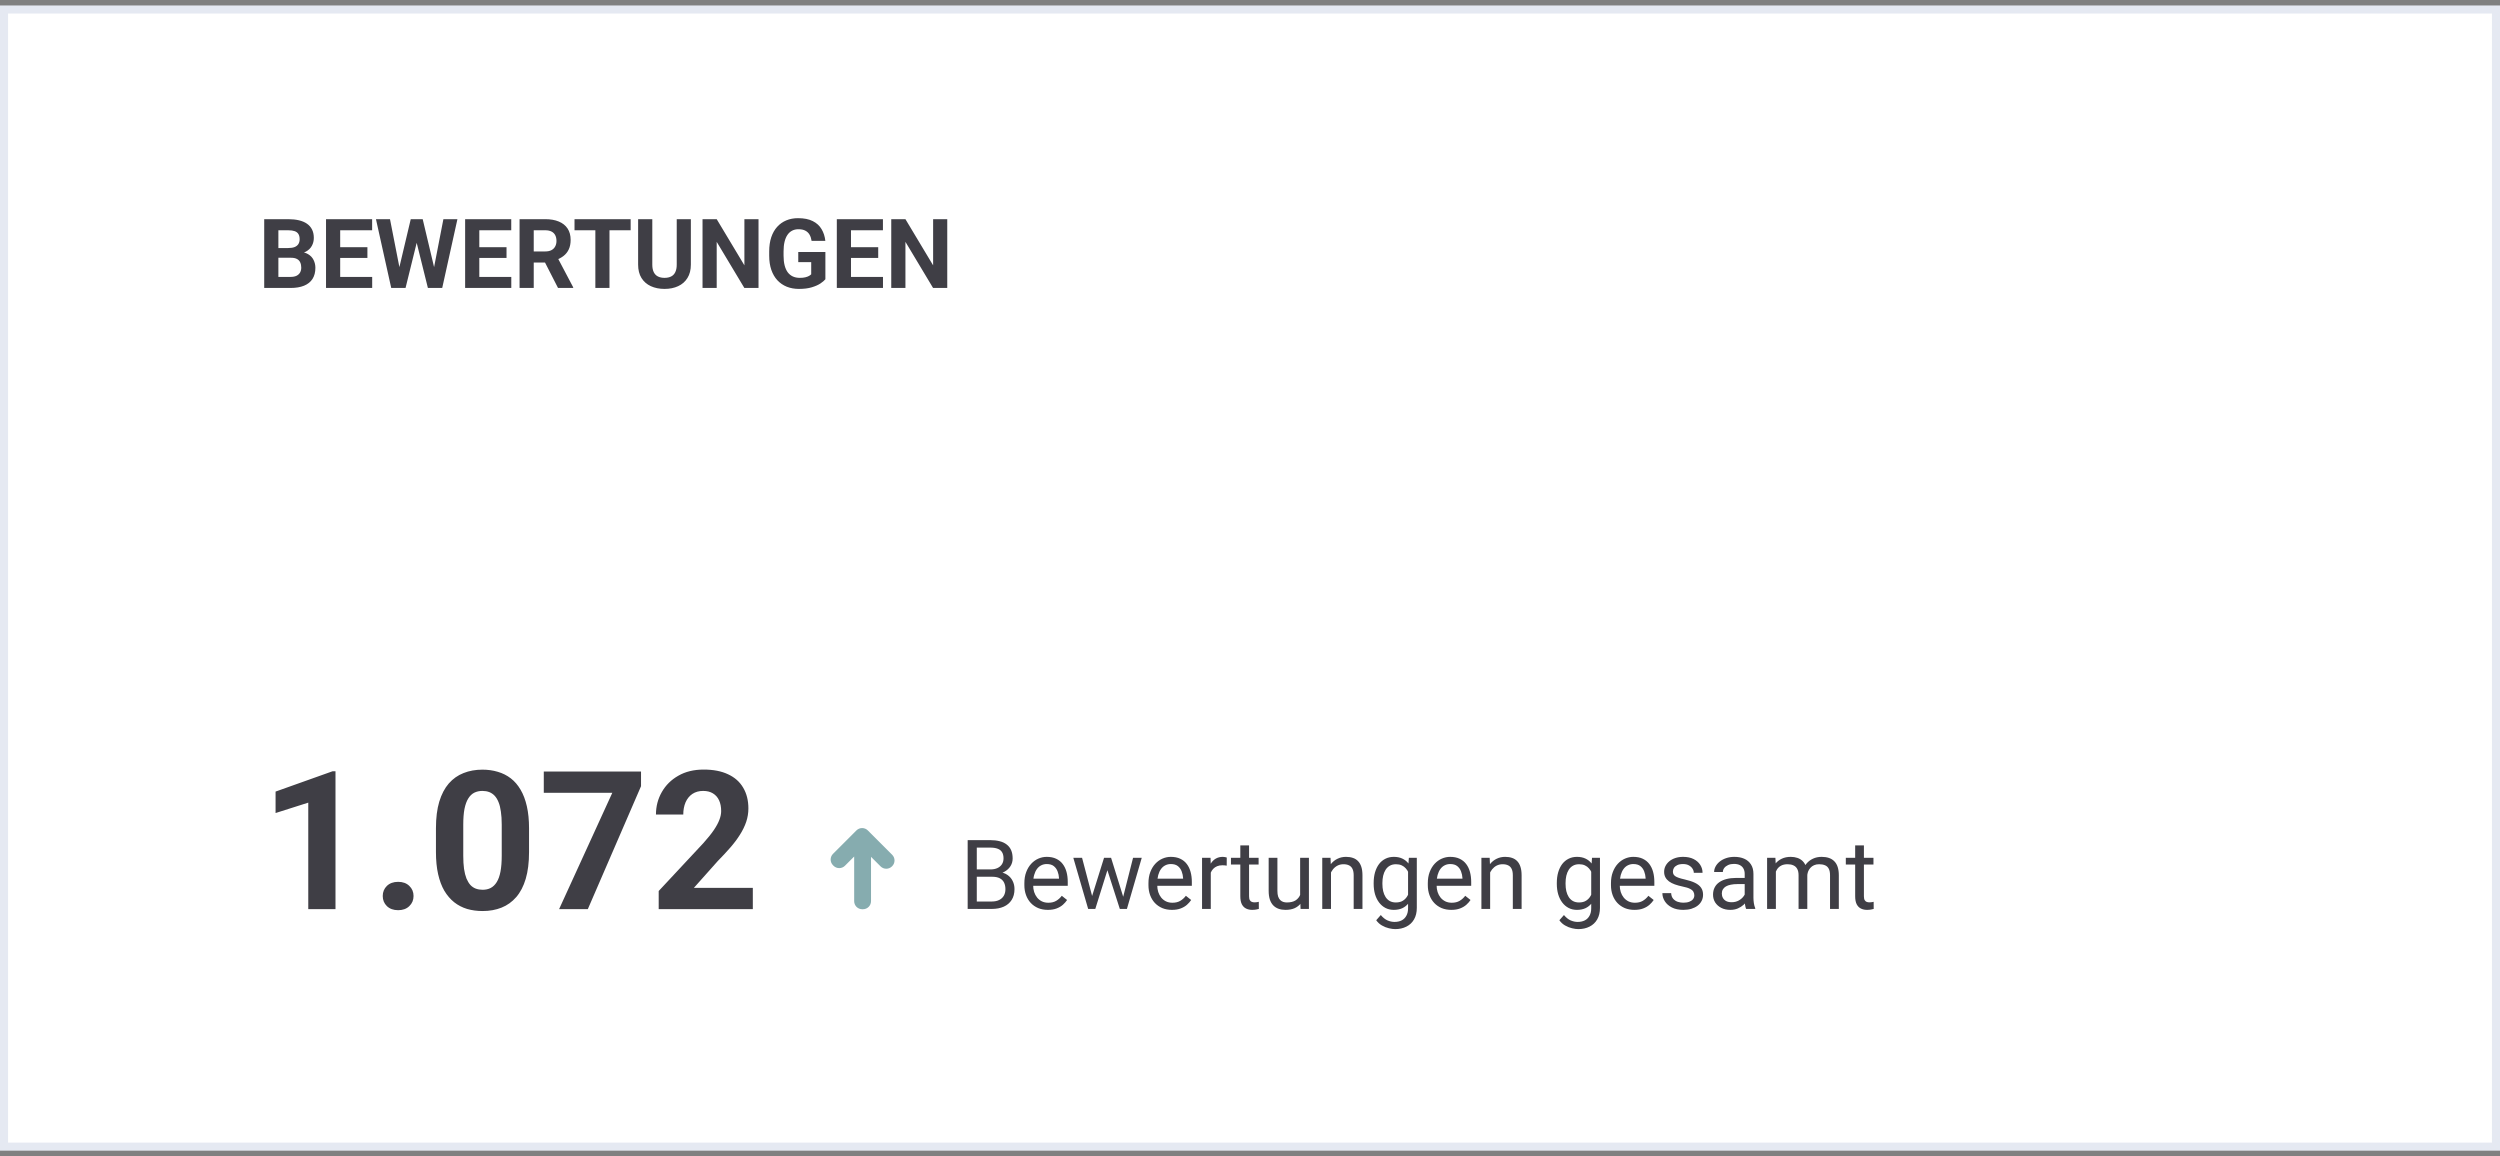 <svg width="253" height="117" viewBox="0 0 253 117" fill="none" xmlns="http://www.w3.org/2000/svg">
<rect x="0" y="0" width="253" height="117" fill="#808080" stroke="none"/>
<g clip-path="url(#clip0_415_963)">
<rect x="0.408" y="0.963" width="252.184" height="115.074" fill="white" stroke="#E5E9F2" stroke-width="0.816"/>
<path d="M29.464 26.086H27.675L27.666 25.101H29.167C29.432 25.101 29.648 25.068 29.817 25.001C29.986 24.931 30.112 24.83 30.195 24.7C30.281 24.566 30.324 24.403 30.324 24.212C30.324 23.995 30.283 23.82 30.2 23.686C30.12 23.552 29.994 23.455 29.822 23.394C29.653 23.334 29.435 23.303 29.167 23.303H28.172V29.142H26.738V22.18H29.167C29.572 22.18 29.934 22.218 30.253 22.294C30.575 22.371 30.847 22.487 31.07 22.643C31.294 22.8 31.464 22.997 31.582 23.236C31.7 23.472 31.759 23.753 31.759 24.078C31.759 24.365 31.694 24.63 31.563 24.872C31.435 25.114 31.233 25.312 30.956 25.465C30.681 25.618 30.323 25.702 29.88 25.718L29.464 26.086ZM29.401 29.142H27.283L27.843 28.023H29.401C29.653 28.023 29.859 27.983 30.018 27.904C30.178 27.821 30.296 27.709 30.372 27.569C30.449 27.428 30.487 27.267 30.487 27.086C30.487 26.882 30.452 26.705 30.382 26.555C30.315 26.405 30.206 26.29 30.057 26.211C29.907 26.128 29.709 26.086 29.464 26.086H28.082L28.091 25.101H29.813L30.143 25.489C30.567 25.482 30.908 25.557 31.166 25.713C31.427 25.866 31.617 26.066 31.735 26.311C31.856 26.557 31.917 26.82 31.917 27.1C31.917 27.547 31.82 27.923 31.625 28.229C31.431 28.532 31.145 28.759 30.769 28.913C30.396 29.066 29.94 29.142 29.401 29.142ZM37.665 28.023V29.142H33.959V28.023H37.665ZM34.427 22.18V29.142H32.993V22.18H34.427ZM37.182 25.015V26.105H33.959V25.015H37.182ZM37.66 22.18V23.303H33.959V22.18H37.66ZM40.18 28.037L41.567 22.18H42.342L42.519 23.155L41.041 29.142H40.209L40.18 28.037ZM39.468 22.18L40.615 28.037L40.52 29.142H39.592L38.047 22.18H39.468ZM43.738 28.014L44.871 22.18H46.291L44.752 29.142H43.824L43.738 28.014ZM42.777 22.18L44.173 28.061L44.135 29.142H43.303L41.816 23.15L42.007 22.18H42.777ZM51.743 28.023V29.142H48.037V28.023H51.743ZM48.506 22.18V29.142H47.071V22.18H48.506ZM51.26 25.015V26.105H48.037V25.015H51.26ZM51.738 22.18V23.303H48.037V22.18H51.738ZM52.58 22.18H55.176C55.709 22.18 56.166 22.259 56.549 22.419C56.935 22.578 57.231 22.814 57.438 23.126C57.646 23.439 57.749 23.823 57.749 24.279C57.749 24.652 57.685 24.972 57.558 25.24C57.434 25.505 57.257 25.726 57.027 25.905C56.801 26.08 56.535 26.22 56.228 26.326L55.774 26.565H53.517L53.508 25.446H55.186C55.438 25.446 55.647 25.401 55.812 25.312C55.978 25.222 56.103 25.098 56.185 24.939C56.272 24.779 56.315 24.594 56.315 24.384C56.315 24.161 56.273 23.968 56.19 23.805C56.107 23.643 55.981 23.518 55.812 23.432C55.644 23.346 55.431 23.303 55.176 23.303H54.014V29.142H52.58V22.18ZM56.472 29.142L54.885 26.039L56.401 26.029L58.007 29.075V29.142H56.472ZM61.68 22.18V29.142H60.25V22.18H61.68ZM63.822 22.18V23.303H58.141V22.18H63.822ZM68.485 22.18H69.915V26.78C69.915 27.315 69.8 27.767 69.57 28.133C69.344 28.5 69.03 28.776 68.628 28.96C68.23 29.145 67.771 29.238 67.251 29.238C66.731 29.238 66.269 29.145 65.864 28.96C65.463 28.776 65.147 28.5 64.917 28.133C64.691 27.767 64.578 27.315 64.578 26.78V22.18H66.013V26.78C66.013 27.092 66.062 27.347 66.161 27.545C66.26 27.743 66.401 27.888 66.586 27.98C66.774 28.073 66.996 28.119 67.251 28.119C67.512 28.119 67.734 28.073 67.916 27.98C68.101 27.888 68.241 27.743 68.337 27.545C68.435 27.347 68.485 27.092 68.485 26.78V22.18ZM76.762 22.18V29.142H75.328L72.53 24.475V29.142H71.096V22.18H72.53L75.333 26.852V22.18H76.762ZM83.529 25.503V28.262C83.421 28.393 83.253 28.535 83.027 28.688C82.8 28.838 82.509 28.967 82.152 29.075C81.795 29.183 81.363 29.238 80.856 29.238C80.406 29.238 79.997 29.164 79.627 29.018C79.257 28.868 78.938 28.649 78.67 28.363C78.406 28.076 78.202 27.725 78.058 27.311C77.915 26.893 77.843 26.416 77.843 25.881V25.446C77.843 24.91 77.912 24.433 78.049 24.016C78.189 23.598 78.388 23.246 78.647 22.959C78.905 22.672 79.212 22.454 79.57 22.304C79.927 22.154 80.323 22.079 80.76 22.079C81.366 22.079 81.863 22.178 82.252 22.376C82.641 22.57 82.938 22.841 83.142 23.189C83.349 23.533 83.476 23.928 83.524 24.374H82.133C82.098 24.139 82.031 23.933 81.932 23.758C81.833 23.582 81.691 23.445 81.506 23.346C81.325 23.247 81.088 23.198 80.798 23.198C80.559 23.198 80.346 23.247 80.158 23.346C79.973 23.442 79.817 23.584 79.689 23.772C79.561 23.96 79.464 24.193 79.397 24.47C79.33 24.747 79.297 25.069 79.297 25.436V25.881C79.297 26.244 79.332 26.566 79.402 26.847C79.472 27.124 79.576 27.358 79.713 27.55C79.853 27.738 80.025 27.88 80.229 27.975C80.433 28.071 80.671 28.119 80.942 28.119C81.168 28.119 81.356 28.1 81.506 28.061C81.659 28.023 81.782 27.977 81.874 27.923C81.97 27.865 82.043 27.811 82.094 27.76V26.526H80.784V25.503H83.529ZM89.358 28.023V29.142H85.652V28.023H89.358ZM86.121 22.18V29.142H84.686V22.18H86.121ZM88.875 25.015V26.105H85.652V25.015H88.875ZM89.353 22.18V23.303H85.652V22.18H89.353ZM95.862 22.18V29.142H94.427L91.63 24.475V29.142H90.195V22.18H91.63L94.432 26.852V22.18H95.862Z" fill="#3F3E45"/>
<path d="M33.952 78.052V92.006H31.197V81.227L27.888 82.279V80.108L33.655 78.052H33.952ZM38.733 90.677C38.733 90.268 38.874 89.927 39.154 89.653C39.441 89.379 39.821 89.242 40.292 89.242C40.764 89.242 41.14 89.379 41.421 89.653C41.708 89.927 41.851 90.268 41.851 90.677C41.851 91.085 41.708 91.426 41.421 91.7C41.14 91.974 40.764 92.111 40.292 92.111C39.821 92.111 39.441 91.974 39.154 91.7C38.874 91.426 38.733 91.085 38.733 90.677ZM53.539 83.819V86.229C53.539 87.275 53.427 88.177 53.204 88.936C52.981 89.688 52.659 90.307 52.238 90.791C51.823 91.269 51.329 91.623 50.755 91.853C50.182 92.082 49.544 92.197 48.843 92.197C48.282 92.197 47.759 92.127 47.274 91.987C46.79 91.84 46.353 91.614 45.964 91.308C45.581 91.002 45.25 90.616 44.969 90.15C44.695 89.679 44.485 89.118 44.338 88.467C44.191 87.817 44.118 87.071 44.118 86.229V83.819C44.118 82.773 44.23 81.878 44.453 81.132C44.682 80.379 45.004 79.764 45.419 79.286C45.84 78.808 46.337 78.457 46.911 78.234C47.485 78.004 48.122 77.889 48.824 77.889C49.385 77.889 49.904 77.963 50.383 78.109C50.867 78.25 51.304 78.47 51.693 78.769C52.082 79.069 52.413 79.455 52.687 79.927C52.962 80.392 53.172 80.95 53.319 81.6C53.465 82.244 53.539 82.984 53.539 83.819ZM50.775 86.593V83.446C50.775 82.942 50.746 82.502 50.688 82.126C50.638 81.75 50.558 81.431 50.449 81.17C50.341 80.902 50.207 80.685 50.048 80.519C49.888 80.354 49.707 80.233 49.503 80.156C49.298 80.079 49.072 80.041 48.824 80.041C48.511 80.041 48.234 80.102 47.992 80.223C47.755 80.344 47.555 80.539 47.389 80.806C47.223 81.068 47.096 81.418 47.006 81.858C46.923 82.292 46.882 82.821 46.882 83.446V86.593C46.882 87.096 46.907 87.54 46.959 87.922C47.016 88.305 47.099 88.633 47.207 88.907C47.322 89.175 47.456 89.395 47.609 89.567C47.768 89.733 47.95 89.854 48.154 89.93C48.364 90.007 48.594 90.045 48.843 90.045C49.149 90.045 49.42 89.985 49.656 89.864C49.898 89.736 50.102 89.538 50.268 89.271C50.44 88.996 50.567 88.639 50.65 88.199C50.733 87.759 50.775 87.224 50.775 86.593ZM64.872 78.081V79.563L59.487 92.006H56.58L61.965 80.233H55.031V78.081H64.872ZM76.186 89.854V92.006H66.66V90.17L71.165 85.34C71.618 84.836 71.975 84.393 72.236 84.01C72.498 83.621 72.686 83.274 72.8 82.968C72.922 82.655 72.982 82.359 72.982 82.078C72.982 81.658 72.912 81.297 72.772 80.998C72.632 80.692 72.424 80.456 72.15 80.29C71.882 80.124 71.551 80.041 71.156 80.041C70.735 80.041 70.371 80.143 70.065 80.347C69.766 80.551 69.536 80.835 69.377 81.198C69.224 81.562 69.147 81.973 69.147 82.432H66.383C66.383 81.603 66.581 80.845 66.976 80.156C67.371 79.461 67.929 78.909 68.65 78.501C69.37 78.087 70.225 77.88 71.213 77.88C72.188 77.88 73.011 78.039 73.68 78.358C74.356 78.67 74.866 79.123 75.211 79.716C75.561 80.303 75.737 81.004 75.737 81.82C75.737 82.279 75.663 82.729 75.517 83.169C75.37 83.602 75.16 84.036 74.885 84.469C74.618 84.897 74.293 85.33 73.91 85.77C73.527 86.21 73.103 86.666 72.638 87.138L70.218 89.854H76.186Z" fill="#3F3E45"/>
<path fill-rule="evenodd" clip-rule="evenodd" d="M90.287 86.503C90.606 86.822 90.606 87.338 90.287 87.657L90.267 87.677C89.948 87.996 89.432 87.996 89.113 87.677L88.147 86.711V91.199C88.147 91.65 87.782 92.015 87.331 92.015H87.258C86.807 92.015 86.442 91.65 86.442 91.199V86.68L85.507 87.615C85.188 87.933 84.671 87.933 84.352 87.615L84.301 87.563C83.982 87.244 83.982 86.728 84.301 86.409L86.635 84.074L86.65 84.059L86.67 84.039C86.988 83.721 87.505 83.721 87.824 84.039L90.287 86.503Z" fill="#86ACAF"/>
<path d="M100.41 88.727H98.645L98.635 87.986H100.237C100.502 87.986 100.733 87.942 100.931 87.852C101.129 87.763 101.282 87.635 101.39 87.47C101.502 87.301 101.557 87.1 101.557 86.867C101.557 86.612 101.508 86.405 101.409 86.246C101.313 86.083 101.165 85.965 100.964 85.892C100.767 85.815 100.515 85.777 100.209 85.777H98.851V91.984H97.928V85.021H100.209C100.566 85.021 100.885 85.058 101.165 85.131C101.446 85.201 101.683 85.313 101.878 85.466C102.075 85.616 102.225 85.807 102.327 86.04C102.429 86.273 102.48 86.552 102.48 86.877C102.48 87.164 102.407 87.423 102.26 87.656C102.114 87.886 101.91 88.074 101.648 88.22C101.39 88.367 101.087 88.461 100.74 88.503L100.41 88.727ZM100.367 91.984H98.282L98.803 91.233H100.367C100.66 91.233 100.909 91.182 101.113 91.08C101.32 90.978 101.478 90.835 101.586 90.65C101.694 90.462 101.749 90.24 101.749 89.985C101.749 89.727 101.702 89.504 101.61 89.316C101.517 89.127 101.372 88.982 101.175 88.88C100.977 88.778 100.722 88.727 100.41 88.727H99.095L99.104 87.986H100.902L101.098 88.254C101.433 88.283 101.717 88.378 101.949 88.541C102.182 88.7 102.359 88.904 102.48 89.153C102.605 89.402 102.667 89.676 102.667 89.975C102.667 90.409 102.571 90.776 102.38 91.075C102.192 91.372 101.926 91.598 101.581 91.754C101.237 91.907 100.832 91.984 100.367 91.984ZM106.043 92.079C105.683 92.079 105.356 92.019 105.063 91.898C104.772 91.773 104.522 91.6 104.312 91.377C104.105 91.153 103.945 90.889 103.834 90.583C103.722 90.277 103.666 89.942 103.666 89.579V89.378C103.666 88.957 103.728 88.582 103.853 88.254C103.977 87.922 104.146 87.642 104.36 87.412C104.573 87.183 104.815 87.009 105.086 86.891C105.357 86.773 105.638 86.714 105.928 86.714C106.298 86.714 106.617 86.778 106.884 86.905C107.155 87.033 107.377 87.211 107.549 87.441C107.721 87.667 107.849 87.935 107.932 88.244C108.015 88.55 108.056 88.885 108.056 89.249V89.645H104.192V88.923H107.171V88.856C107.159 88.627 107.111 88.404 107.028 88.187C106.948 87.97 106.821 87.792 106.645 87.651C106.47 87.511 106.231 87.441 105.928 87.441C105.727 87.441 105.542 87.484 105.373 87.57C105.204 87.653 105.059 87.777 104.938 87.943C104.817 88.109 104.723 88.311 104.656 88.55C104.589 88.79 104.556 89.065 104.556 89.378V89.579C104.556 89.824 104.589 90.055 104.656 90.272C104.726 90.486 104.827 90.674 104.957 90.836C105.091 90.999 105.252 91.126 105.44 91.219C105.632 91.311 105.848 91.357 106.091 91.357C106.403 91.357 106.668 91.294 106.884 91.166C107.101 91.039 107.291 90.868 107.454 90.654L107.989 91.08C107.878 91.249 107.736 91.41 107.564 91.563C107.391 91.716 107.179 91.84 106.928 91.936C106.679 92.032 106.384 92.079 106.043 92.079ZM110.399 91.066L111.729 86.81H112.312L112.197 87.656L110.844 91.984H110.275L110.399 91.066ZM109.505 86.81L110.638 91.114L110.72 91.984H110.122L108.62 86.81H109.505ZM113.584 91.08L114.665 86.81H115.545L114.043 91.984H113.45L113.584 91.08ZM112.441 86.81L113.742 90.994L113.89 91.984H113.326L111.934 87.647L111.82 86.81H112.441ZM118.6 92.079C118.24 92.079 117.913 92.019 117.62 91.898C117.33 91.773 117.08 91.6 116.869 91.377C116.662 91.153 116.503 90.889 116.391 90.583C116.28 90.277 116.224 89.942 116.224 89.579V89.378C116.224 88.957 116.286 88.582 116.41 88.254C116.535 87.922 116.704 87.642 116.917 87.412C117.131 87.183 117.373 87.009 117.644 86.891C117.915 86.773 118.196 86.714 118.486 86.714C118.855 86.714 119.174 86.778 119.442 86.905C119.713 87.033 119.935 87.211 120.107 87.441C120.279 87.667 120.406 87.935 120.489 88.244C120.572 88.55 120.614 88.885 120.614 89.249V89.645H116.75V88.923H119.729V88.856C119.716 88.627 119.668 88.404 119.585 88.187C119.506 87.97 119.378 87.792 119.203 87.651C119.028 87.511 118.788 87.441 118.486 87.441C118.285 87.441 118.1 87.484 117.931 87.57C117.762 87.653 117.617 87.777 117.496 87.943C117.375 88.109 117.281 88.311 117.214 88.55C117.147 88.79 117.113 89.065 117.113 89.378V89.579C117.113 89.824 117.147 90.055 117.214 90.272C117.284 90.486 117.384 90.674 117.515 90.836C117.649 90.999 117.81 91.126 117.998 91.219C118.189 91.311 118.406 91.357 118.648 91.357C118.961 91.357 119.225 91.294 119.442 91.166C119.659 91.039 119.848 90.868 120.011 90.654L120.547 91.08C120.435 91.249 120.293 91.41 120.121 91.563C119.949 91.716 119.737 91.84 119.485 91.936C119.236 92.032 118.942 92.079 118.6 92.079ZM122.531 87.623V91.984H121.647V86.81H122.507L122.531 87.623ZM124.148 86.781L124.143 87.604C124.069 87.588 123.999 87.578 123.932 87.575C123.869 87.569 123.795 87.565 123.712 87.565C123.508 87.565 123.328 87.597 123.172 87.661C123.016 87.725 122.883 87.814 122.775 87.929C122.667 88.043 122.581 88.181 122.517 88.34C122.456 88.496 122.416 88.668 122.397 88.856L122.149 89C122.149 88.688 122.179 88.394 122.24 88.12C122.303 87.846 122.4 87.604 122.531 87.393C122.662 87.18 122.828 87.014 123.029 86.896C123.233 86.775 123.475 86.714 123.755 86.714C123.819 86.714 123.892 86.722 123.975 86.738C124.058 86.751 124.116 86.765 124.148 86.781ZM127.371 86.81V87.489H124.573V86.81H127.371ZM125.52 85.552H126.405V90.702C126.405 90.878 126.432 91.01 126.486 91.099C126.54 91.189 126.61 91.248 126.696 91.276C126.782 91.305 126.875 91.319 126.974 91.319C127.047 91.319 127.124 91.313 127.203 91.3C127.286 91.284 127.348 91.271 127.39 91.262L127.395 91.984C127.324 92.006 127.232 92.027 127.117 92.046C127.006 92.068 126.87 92.079 126.711 92.079C126.494 92.079 126.295 92.037 126.113 91.95C125.931 91.864 125.786 91.721 125.678 91.52C125.573 91.316 125.52 91.042 125.52 90.698V85.552ZM131.574 90.788V86.81H132.463V91.984H131.617L131.574 90.788ZM131.741 89.698L132.11 89.689C132.11 90.033 132.073 90.352 132 90.645C131.929 90.935 131.815 91.187 131.655 91.4C131.496 91.614 131.287 91.781 131.029 91.903C130.771 92.02 130.457 92.079 130.087 92.079C129.835 92.079 129.604 92.043 129.393 91.969C129.186 91.896 129.008 91.783 128.858 91.63C128.708 91.477 128.592 91.278 128.509 91.032C128.429 90.787 128.389 90.492 128.389 90.148V86.81H129.274V90.157C129.274 90.39 129.299 90.583 129.35 90.736C129.405 90.886 129.476 91.005 129.566 91.094C129.658 91.18 129.76 91.241 129.872 91.276C129.986 91.311 130.104 91.329 130.225 91.329C130.602 91.329 130.9 91.257 131.12 91.114C131.34 90.967 131.497 90.771 131.593 90.525C131.692 90.277 131.741 90.001 131.741 89.698ZM134.697 87.914V91.984H133.812V86.81H134.649L134.697 87.914ZM134.486 89.201L134.118 89.186C134.121 88.832 134.174 88.506 134.276 88.206C134.378 87.903 134.521 87.64 134.706 87.417C134.891 87.194 135.111 87.022 135.366 86.901C135.624 86.776 135.91 86.714 136.222 86.714C136.477 86.714 136.707 86.749 136.911 86.819C137.115 86.886 137.288 86.995 137.432 87.144C137.579 87.294 137.69 87.489 137.767 87.728C137.843 87.964 137.881 88.252 137.881 88.593V91.984H136.992V88.584C136.992 88.313 136.952 88.096 136.872 87.933C136.793 87.768 136.676 87.648 136.523 87.575C136.37 87.498 136.182 87.46 135.959 87.46C135.739 87.46 135.538 87.506 135.357 87.599C135.178 87.691 135.023 87.819 134.893 87.981C134.765 88.144 134.665 88.33 134.591 88.541C134.521 88.748 134.486 88.968 134.486 89.201ZM142.577 86.81H143.381V91.874C143.381 92.33 143.288 92.719 143.103 93.041C142.918 93.363 142.66 93.607 142.329 93.772C142 93.941 141.621 94.026 141.191 94.026C141.012 94.026 140.802 93.997 140.559 93.94C140.32 93.885 140.084 93.791 139.852 93.658C139.622 93.527 139.429 93.35 139.273 93.127L139.737 92.601C139.954 92.862 140.18 93.044 140.416 93.146C140.655 93.248 140.891 93.299 141.124 93.299C141.404 93.299 141.646 93.246 141.851 93.141C142.055 93.036 142.212 92.88 142.324 92.672C142.439 92.469 142.496 92.217 142.496 91.917V87.948L142.577 86.81ZM139.015 89.454V89.354C139.015 88.959 139.061 88.6 139.153 88.278C139.249 87.953 139.385 87.674 139.56 87.441C139.738 87.208 139.954 87.03 140.205 86.905C140.457 86.778 140.741 86.714 141.057 86.714C141.382 86.714 141.666 86.772 141.908 86.886C142.153 86.998 142.361 87.162 142.53 87.379C142.702 87.592 142.837 87.851 142.936 88.153C143.035 88.456 143.103 88.799 143.142 89.182V89.622C143.107 90.001 143.038 90.342 142.936 90.645C142.837 90.948 142.702 91.206 142.53 91.42C142.361 91.633 142.153 91.797 141.908 91.912C141.662 92.024 141.375 92.079 141.047 92.079C140.738 92.079 140.457 92.014 140.205 91.883C139.957 91.753 139.743 91.569 139.565 91.334C139.386 91.098 139.249 90.82 139.153 90.501C139.061 90.18 139.015 89.83 139.015 89.454ZM139.899 89.354V89.454C139.899 89.712 139.925 89.955 139.976 90.181C140.03 90.407 140.111 90.607 140.22 90.779C140.331 90.951 140.473 91.087 140.645 91.185C140.818 91.281 141.023 91.329 141.262 91.329C141.556 91.329 141.798 91.267 141.989 91.142C142.18 91.018 142.332 90.854 142.443 90.65C142.558 90.446 142.648 90.224 142.711 89.985V88.832C142.676 88.657 142.622 88.488 142.549 88.326C142.479 88.16 142.386 88.013 142.271 87.886C142.16 87.755 142.021 87.651 141.855 87.575C141.69 87.498 141.495 87.46 141.272 87.46C141.03 87.46 140.821 87.511 140.645 87.613C140.473 87.712 140.331 87.849 140.22 88.024C140.111 88.197 140.03 88.397 139.976 88.627C139.925 88.853 139.899 89.096 139.899 89.354ZM146.872 92.079C146.511 92.079 146.185 92.019 145.891 91.898C145.601 91.773 145.351 91.6 145.141 91.377C144.933 91.153 144.774 90.889 144.662 90.583C144.551 90.277 144.495 89.942 144.495 89.579V89.378C144.495 88.957 144.557 88.582 144.681 88.254C144.806 87.922 144.975 87.642 145.188 87.412C145.402 87.183 145.644 87.009 145.915 86.891C146.186 86.773 146.467 86.714 146.757 86.714C147.127 86.714 147.445 86.778 147.713 86.905C147.984 87.033 148.206 87.211 148.378 87.441C148.55 87.667 148.678 87.935 148.761 88.244C148.843 88.55 148.885 88.885 148.885 89.249V89.645H145.021V88.923H148V88.856C147.987 88.627 147.94 88.404 147.857 88.187C147.777 87.97 147.649 87.792 147.474 87.651C147.299 87.511 147.06 87.441 146.757 87.441C146.556 87.441 146.371 87.484 146.202 87.57C146.033 87.653 145.888 87.777 145.767 87.943C145.646 88.109 145.552 88.311 145.485 88.55C145.418 88.79 145.384 89.065 145.384 89.378V89.579C145.384 89.824 145.418 90.055 145.485 90.272C145.555 90.486 145.655 90.674 145.786 90.836C145.92 90.999 146.081 91.126 146.269 91.219C146.46 91.311 146.677 91.357 146.919 91.357C147.232 91.357 147.496 91.294 147.713 91.166C147.93 91.039 148.12 90.868 148.282 90.654L148.818 91.08C148.706 91.249 148.564 91.41 148.392 91.563C148.22 91.716 148.008 91.84 147.756 91.936C147.508 92.032 147.213 92.079 146.872 92.079ZM150.802 87.914V91.984H149.918V86.81H150.755L150.802 87.914ZM150.592 89.201L150.224 89.186C150.227 88.832 150.28 88.506 150.382 88.206C150.484 87.903 150.627 87.64 150.812 87.417C150.997 87.194 151.217 87.022 151.472 86.901C151.73 86.776 152.015 86.714 152.328 86.714C152.583 86.714 152.812 86.749 153.016 86.819C153.221 86.886 153.394 86.995 153.538 87.144C153.684 87.294 153.796 87.489 153.872 87.728C153.949 87.964 153.987 88.252 153.987 88.593V91.984H153.098V88.584C153.098 88.313 153.058 88.096 152.978 87.933C152.899 87.768 152.782 87.648 152.629 87.575C152.476 87.498 152.288 87.46 152.065 87.46C151.845 87.46 151.644 87.506 151.462 87.599C151.284 87.691 151.129 87.819 150.998 87.981C150.871 88.144 150.771 88.33 150.697 88.541C150.627 88.748 150.592 88.968 150.592 89.201ZM161.112 86.81H161.916V91.874C161.916 92.33 161.823 92.719 161.638 93.041C161.454 93.363 161.195 93.607 160.864 93.772C160.535 93.941 160.156 94.026 159.726 94.026C159.547 94.026 159.337 93.997 159.094 93.94C158.855 93.885 158.619 93.791 158.387 93.658C158.157 93.527 157.964 93.35 157.808 93.127L158.272 92.601C158.489 92.862 158.715 93.044 158.951 93.146C159.19 93.248 159.426 93.299 159.659 93.299C159.939 93.299 160.182 93.246 160.386 93.141C160.59 93.036 160.747 92.88 160.859 92.672C160.974 92.469 161.031 92.217 161.031 91.917V87.948L161.112 86.81ZM157.55 89.454V89.354C157.55 88.959 157.596 88.6 157.689 88.278C157.784 87.953 157.92 87.674 158.095 87.441C158.274 87.208 158.489 87.03 158.741 86.905C158.992 86.778 159.276 86.714 159.592 86.714C159.917 86.714 160.201 86.772 160.443 86.886C160.688 86.998 160.896 87.162 161.065 87.379C161.237 87.592 161.372 87.851 161.471 88.153C161.57 88.456 161.638 88.799 161.677 89.182V89.622C161.642 90.001 161.573 90.342 161.471 90.645C161.372 90.948 161.237 91.206 161.065 91.42C160.896 91.633 160.688 91.797 160.443 91.912C160.197 92.024 159.911 92.079 159.582 92.079C159.273 92.079 158.992 92.014 158.741 91.883C158.492 91.753 158.278 91.569 158.1 91.334C157.921 91.098 157.784 90.82 157.689 90.501C157.596 90.18 157.55 89.83 157.55 89.454ZM158.435 89.354V89.454C158.435 89.712 158.46 89.955 158.511 90.181C158.565 90.407 158.647 90.607 158.755 90.779C158.866 90.951 159.008 91.087 159.18 91.185C159.353 91.281 159.558 91.329 159.797 91.329C160.091 91.329 160.333 91.267 160.524 91.142C160.716 91.018 160.867 90.854 160.979 90.65C161.093 90.446 161.183 90.224 161.246 89.985V88.832C161.211 88.657 161.157 88.488 161.084 88.326C161.014 88.16 160.921 88.013 160.806 87.886C160.695 87.755 160.556 87.651 160.39 87.575C160.225 87.498 160.03 87.46 159.807 87.46C159.565 87.46 159.356 87.511 159.18 87.613C159.008 87.712 158.866 87.849 158.755 88.024C158.647 88.197 158.565 88.397 158.511 88.627C158.46 88.853 158.435 89.096 158.435 89.354ZM165.407 92.079C165.046 92.079 164.72 92.019 164.426 91.898C164.136 91.773 163.886 91.6 163.676 91.377C163.468 91.153 163.309 90.889 163.197 90.583C163.086 90.277 163.03 89.942 163.03 89.579V89.378C163.03 88.957 163.092 88.582 163.217 88.254C163.341 87.922 163.51 87.642 163.723 87.412C163.937 87.183 164.179 87.009 164.45 86.891C164.721 86.773 165.002 86.714 165.292 86.714C165.662 86.714 165.981 86.778 166.248 86.905C166.519 87.033 166.741 87.211 166.913 87.441C167.085 87.667 167.213 87.935 167.296 88.244C167.378 88.55 167.42 88.885 167.42 89.249V89.645H163.556V88.923H166.535V88.856C166.522 88.627 166.475 88.404 166.392 88.187C166.312 87.97 166.185 87.792 166.009 87.651C165.834 87.511 165.595 87.441 165.292 87.441C165.091 87.441 164.906 87.484 164.737 87.57C164.568 87.653 164.423 87.777 164.302 87.943C164.181 88.109 164.087 88.311 164.02 88.55C163.953 88.79 163.919 89.065 163.919 89.378V89.579C163.919 89.824 163.953 90.055 164.02 90.272C164.09 90.486 164.19 90.674 164.321 90.836C164.455 90.999 164.616 91.126 164.804 91.219C164.995 91.311 165.212 91.357 165.454 91.357C165.767 91.357 166.032 91.294 166.248 91.166C166.465 91.039 166.655 90.868 166.817 90.654L167.353 91.08C167.241 91.249 167.099 91.41 166.927 91.563C166.755 91.716 166.543 91.84 166.291 91.936C166.043 92.032 165.748 92.079 165.407 92.079ZM171.465 90.612C171.465 90.484 171.437 90.366 171.379 90.258C171.325 90.146 171.212 90.046 171.04 89.956C170.871 89.864 170.616 89.784 170.275 89.717C169.988 89.657 169.728 89.585 169.495 89.502C169.266 89.419 169.07 89.319 168.907 89.201C168.748 89.083 168.625 88.944 168.539 88.785C168.453 88.625 168.41 88.439 168.41 88.225C168.41 88.021 168.454 87.828 168.544 87.647C168.636 87.465 168.765 87.304 168.931 87.164C169.1 87.023 169.302 86.913 169.538 86.834C169.774 86.754 170.037 86.714 170.327 86.714C170.742 86.714 171.096 86.787 171.389 86.934C171.682 87.081 171.907 87.277 172.063 87.522C172.219 87.765 172.298 88.034 172.298 88.33H171.413C171.413 88.187 171.37 88.048 171.284 87.914C171.201 87.777 171.078 87.664 170.916 87.575C170.756 87.486 170.56 87.441 170.327 87.441C170.082 87.441 169.883 87.479 169.73 87.556C169.58 87.629 169.47 87.723 169.4 87.838C169.333 87.953 169.299 88.074 169.299 88.201C169.299 88.297 169.315 88.383 169.347 88.46C169.382 88.533 169.443 88.601 169.529 88.665C169.615 88.726 169.736 88.783 169.892 88.837C170.048 88.891 170.248 88.946 170.49 89C170.914 89.096 171.263 89.21 171.537 89.344C171.811 89.478 172.015 89.642 172.149 89.837C172.283 90.031 172.35 90.267 172.35 90.544C172.35 90.771 172.302 90.978 172.207 91.166C172.114 91.354 171.979 91.517 171.8 91.654C171.625 91.788 171.414 91.893 171.169 91.969C170.927 92.043 170.654 92.079 170.351 92.079C169.895 92.079 169.51 91.998 169.194 91.836C168.878 91.673 168.639 91.463 168.477 91.204C168.314 90.946 168.233 90.674 168.233 90.387H169.122C169.135 90.629 169.205 90.822 169.333 90.965C169.46 91.106 169.616 91.206 169.801 91.267C169.986 91.324 170.17 91.353 170.351 91.353C170.594 91.353 170.796 91.321 170.959 91.257C171.124 91.193 171.25 91.106 171.336 90.994C171.422 90.882 171.465 90.755 171.465 90.612ZM176.563 91.099V88.436C176.563 88.232 176.522 88.055 176.439 87.905C176.359 87.752 176.238 87.634 176.075 87.551C175.913 87.468 175.712 87.427 175.473 87.427C175.25 87.427 175.054 87.465 174.885 87.541C174.719 87.618 174.588 87.718 174.492 87.843C174.4 87.967 174.354 88.101 174.354 88.244H173.469C173.469 88.059 173.517 87.876 173.613 87.694C173.708 87.513 173.845 87.349 174.024 87.202C174.206 87.052 174.422 86.934 174.674 86.848C174.929 86.759 175.213 86.714 175.525 86.714C175.902 86.714 176.233 86.778 176.52 86.905C176.81 87.033 177.036 87.226 177.199 87.484C177.365 87.739 177.448 88.059 177.448 88.445V90.855C177.448 91.028 177.462 91.211 177.491 91.405C177.523 91.6 177.569 91.767 177.629 91.907V91.984H176.707C176.662 91.882 176.627 91.746 176.601 91.577C176.576 91.405 176.563 91.246 176.563 91.099ZM176.716 88.847L176.726 89.469H175.831C175.58 89.469 175.355 89.489 175.157 89.531C174.96 89.569 174.794 89.628 174.66 89.708C174.526 89.787 174.424 89.888 174.354 90.009C174.284 90.127 174.249 90.266 174.249 90.425C174.249 90.588 174.285 90.736 174.359 90.87C174.432 91.004 174.542 91.11 174.689 91.19C174.838 91.267 175.022 91.305 175.238 91.305C175.509 91.305 175.749 91.248 175.956 91.133C176.163 91.018 176.327 90.878 176.448 90.712C176.573 90.546 176.64 90.385 176.649 90.229L177.027 90.654C177.005 90.788 176.944 90.937 176.845 91.099C176.746 91.262 176.614 91.418 176.448 91.568C176.286 91.715 176.091 91.837 175.865 91.936C175.642 92.032 175.39 92.079 175.109 92.079C174.759 92.079 174.451 92.011 174.186 91.874C173.925 91.737 173.721 91.553 173.574 91.324C173.431 91.091 173.359 90.831 173.359 90.544C173.359 90.267 173.413 90.023 173.522 89.813C173.63 89.599 173.786 89.422 173.99 89.282C174.194 89.139 174.44 89.03 174.727 88.957C175.014 88.884 175.334 88.847 175.688 88.847H176.716ZM179.719 87.838V91.984H178.83V86.81H179.671L179.719 87.838ZM179.537 89.201L179.126 89.186C179.129 88.832 179.176 88.506 179.265 88.206C179.354 87.903 179.486 87.64 179.662 87.417C179.837 87.194 180.056 87.022 180.317 86.901C180.578 86.776 180.881 86.714 181.226 86.714C181.468 86.714 181.691 86.749 181.895 86.819C182.099 86.886 182.276 86.993 182.426 87.14C182.576 87.286 182.692 87.475 182.775 87.704C182.858 87.933 182.899 88.211 182.899 88.536V91.984H182.015V88.579C182.015 88.308 181.968 88.091 181.876 87.929C181.787 87.766 181.659 87.648 181.493 87.575C181.328 87.498 181.133 87.46 180.91 87.46C180.649 87.46 180.43 87.506 180.255 87.599C180.079 87.691 179.939 87.819 179.834 87.981C179.729 88.144 179.652 88.33 179.604 88.541C179.56 88.748 179.537 88.968 179.537 89.201ZM182.89 88.713L182.297 88.895C182.3 88.611 182.346 88.338 182.435 88.077C182.528 87.816 182.66 87.583 182.832 87.379C183.008 87.175 183.223 87.014 183.478 86.896C183.733 86.775 184.025 86.714 184.353 86.714C184.63 86.714 184.876 86.751 185.089 86.824C185.306 86.897 185.488 87.011 185.635 87.164C185.784 87.314 185.898 87.506 185.974 87.742C186.051 87.978 186.089 88.259 186.089 88.584V91.984H185.199V88.574C185.199 88.284 185.153 88.059 185.061 87.9C184.971 87.737 184.844 87.624 184.678 87.561C184.516 87.494 184.321 87.46 184.095 87.46C183.9 87.46 183.728 87.494 183.578 87.561C183.428 87.627 183.303 87.72 183.201 87.838C183.098 87.953 183.02 88.085 182.966 88.235C182.915 88.385 182.89 88.544 182.89 88.713ZM189.594 86.81V87.489H186.797V86.81H189.594ZM187.743 85.552H188.628V90.702C188.628 90.878 188.655 91.01 188.709 91.099C188.764 91.189 188.834 91.248 188.92 91.276C189.006 91.305 189.098 91.319 189.197 91.319C189.27 91.319 189.347 91.313 189.427 91.3C189.51 91.284 189.572 91.271 189.613 91.262L189.618 91.984C189.548 92.006 189.455 92.027 189.341 92.046C189.229 92.068 189.094 92.079 188.934 92.079C188.717 92.079 188.518 92.037 188.336 91.95C188.155 91.864 188.01 91.721 187.901 91.52C187.796 91.316 187.743 91.042 187.743 90.698V85.552Z" fill="#3F3E45"/>
</g>
<defs>
<clipPath id="clip0_415_963">
<rect width="253" height="115.89" fill="white" transform="translate(0 0.555)"/>
</clipPath>
</defs>
</svg>
